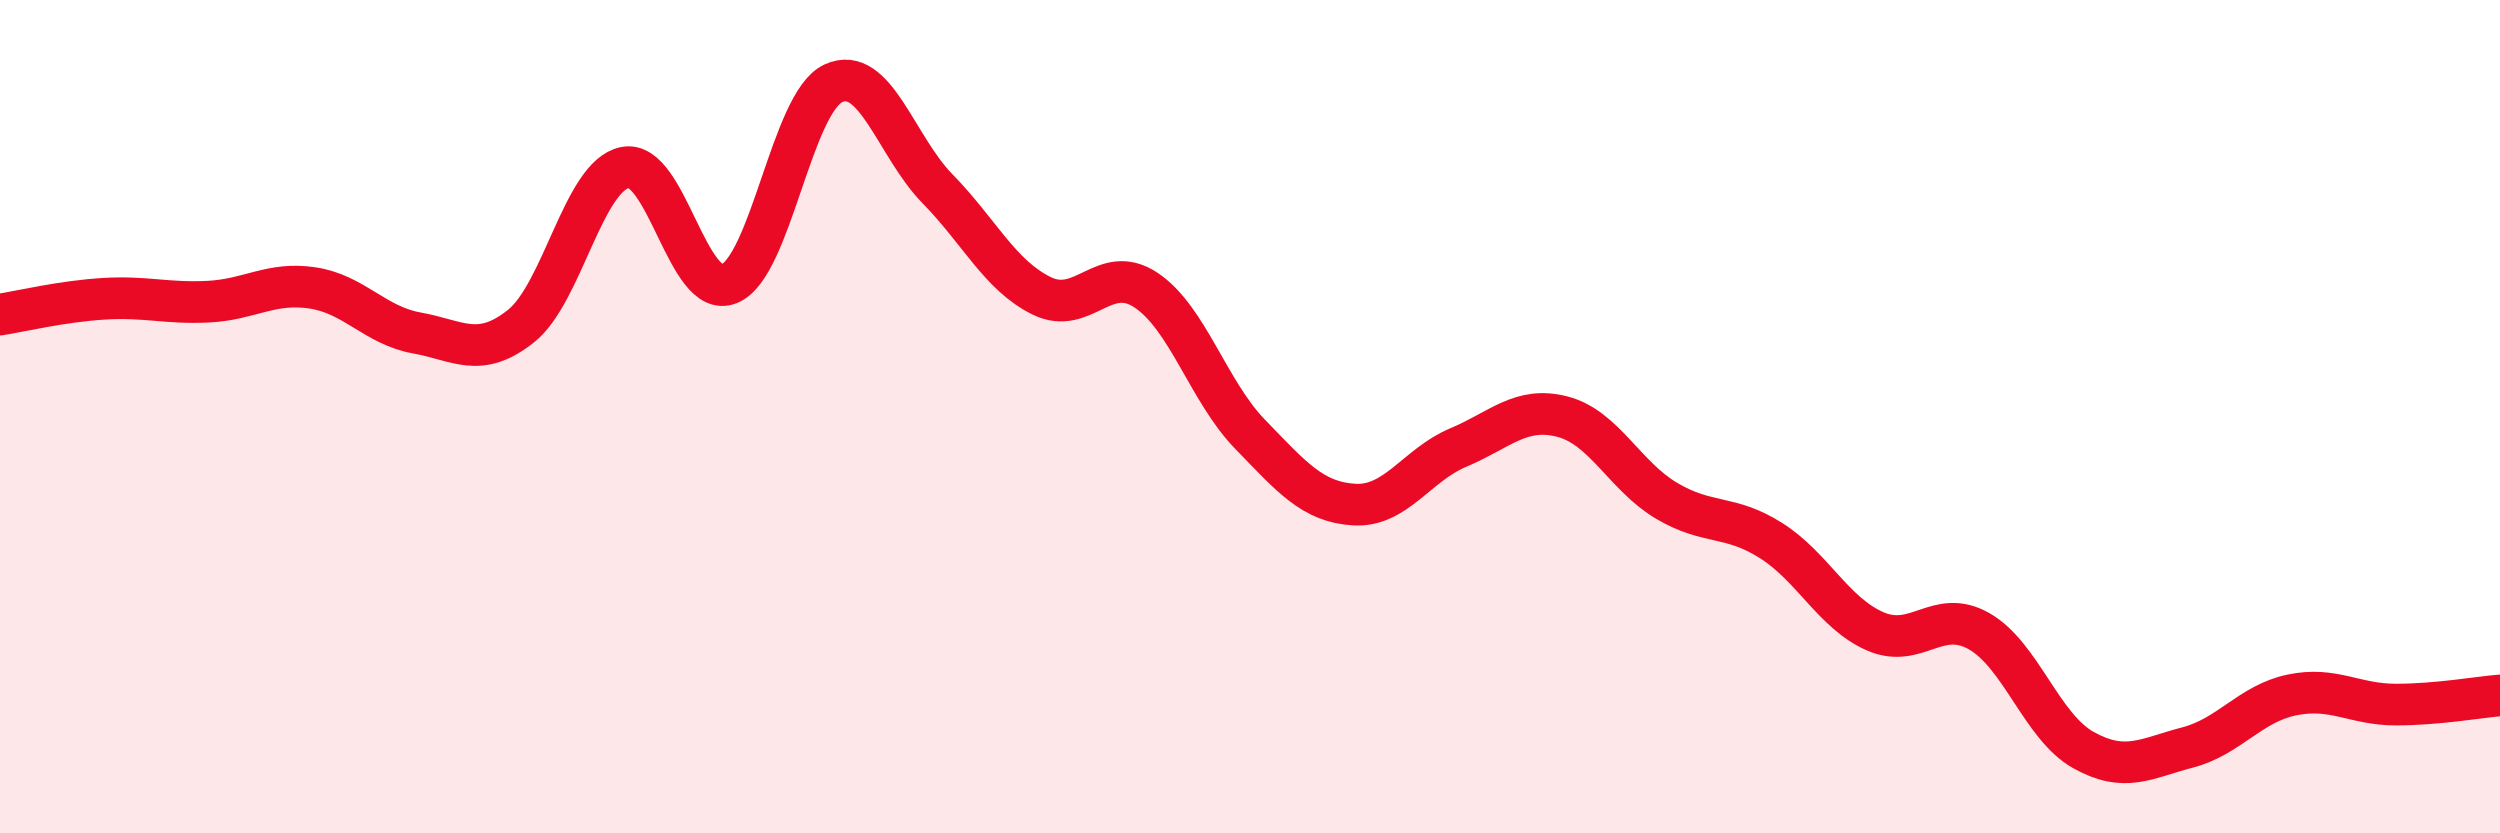 
    <svg width="60" height="20" viewBox="0 0 60 20" xmlns="http://www.w3.org/2000/svg">
      <path
        d="M 0,7.55 C 0.5,7.47 1.5,7.23 2.5,7.17 C 3.5,7.11 4,7.29 5,7.24 C 6,7.19 6.5,6.76 7.5,6.91 C 8.5,7.06 9,7.81 10,7.99 C 11,8.17 11.5,8.62 12.5,7.83 C 13.5,7.04 14,4.22 15,4.02 C 16,3.82 16.5,7.21 17.5,6.81 C 18.5,6.41 19,2.46 20,2 C 21,1.54 21.5,3.51 22.5,4.53 C 23.5,5.55 24,6.61 25,7.1 C 26,7.59 26.5,6.3 27.5,6.96 C 28.5,7.62 29,9.39 30,10.42 C 31,11.45 31.5,12.05 32.5,12.11 C 33.5,12.17 34,11.16 35,10.74 C 36,10.32 36.5,9.74 37.5,10 C 38.5,10.26 39,11.43 40,12.02 C 41,12.61 41.5,12.34 42.5,12.97 C 43.5,13.6 44,14.71 45,15.15 C 46,15.59 46.5,14.58 47.5,15.15 C 48.5,15.72 49,17.44 50,18 C 51,18.56 51.5,18.2 52.5,17.94 C 53.5,17.68 54,16.89 55,16.68 C 56,16.47 56.5,16.91 57.5,16.91 C 58.5,16.91 59.5,16.73 60,16.69L60 20L0 20Z"
        fill="#EB0A25"
        opacity="0.1"
        stroke-linecap="round"
        stroke-linejoin="round"
      />
      <path
        d="M 0,7.55 C 0.5,7.47 1.5,7.23 2.5,7.17 C 3.5,7.11 4,7.29 5,7.24 C 6,7.19 6.5,6.76 7.5,6.91 C 8.5,7.06 9,7.81 10,7.99 C 11,8.17 11.5,8.62 12.5,7.83 C 13.5,7.04 14,4.22 15,4.02 C 16,3.82 16.5,7.21 17.5,6.81 C 18.5,6.41 19,2.46 20,2 C 21,1.54 21.5,3.51 22.5,4.53 C 23.5,5.55 24,6.61 25,7.1 C 26,7.59 26.5,6.3 27.5,6.96 C 28.5,7.62 29,9.39 30,10.42 C 31,11.45 31.5,12.05 32.5,12.11 C 33.5,12.17 34,11.16 35,10.74 C 36,10.32 36.5,9.74 37.5,10 C 38.5,10.26 39,11.43 40,12.02 C 41,12.61 41.5,12.34 42.5,12.97 C 43.5,13.6 44,14.71 45,15.15 C 46,15.59 46.5,14.58 47.5,15.15 C 48.5,15.72 49,17.44 50,18 C 51,18.56 51.5,18.2 52.5,17.94 C 53.5,17.68 54,16.89 55,16.68 C 56,16.47 56.5,16.91 57.5,16.91 C 58.5,16.91 59.5,16.73 60,16.69"
        stroke="#EB0A25"
        stroke-width="1"
        fill="none"
        stroke-linecap="round"
        stroke-linejoin="round"
      />
    </svg>
  